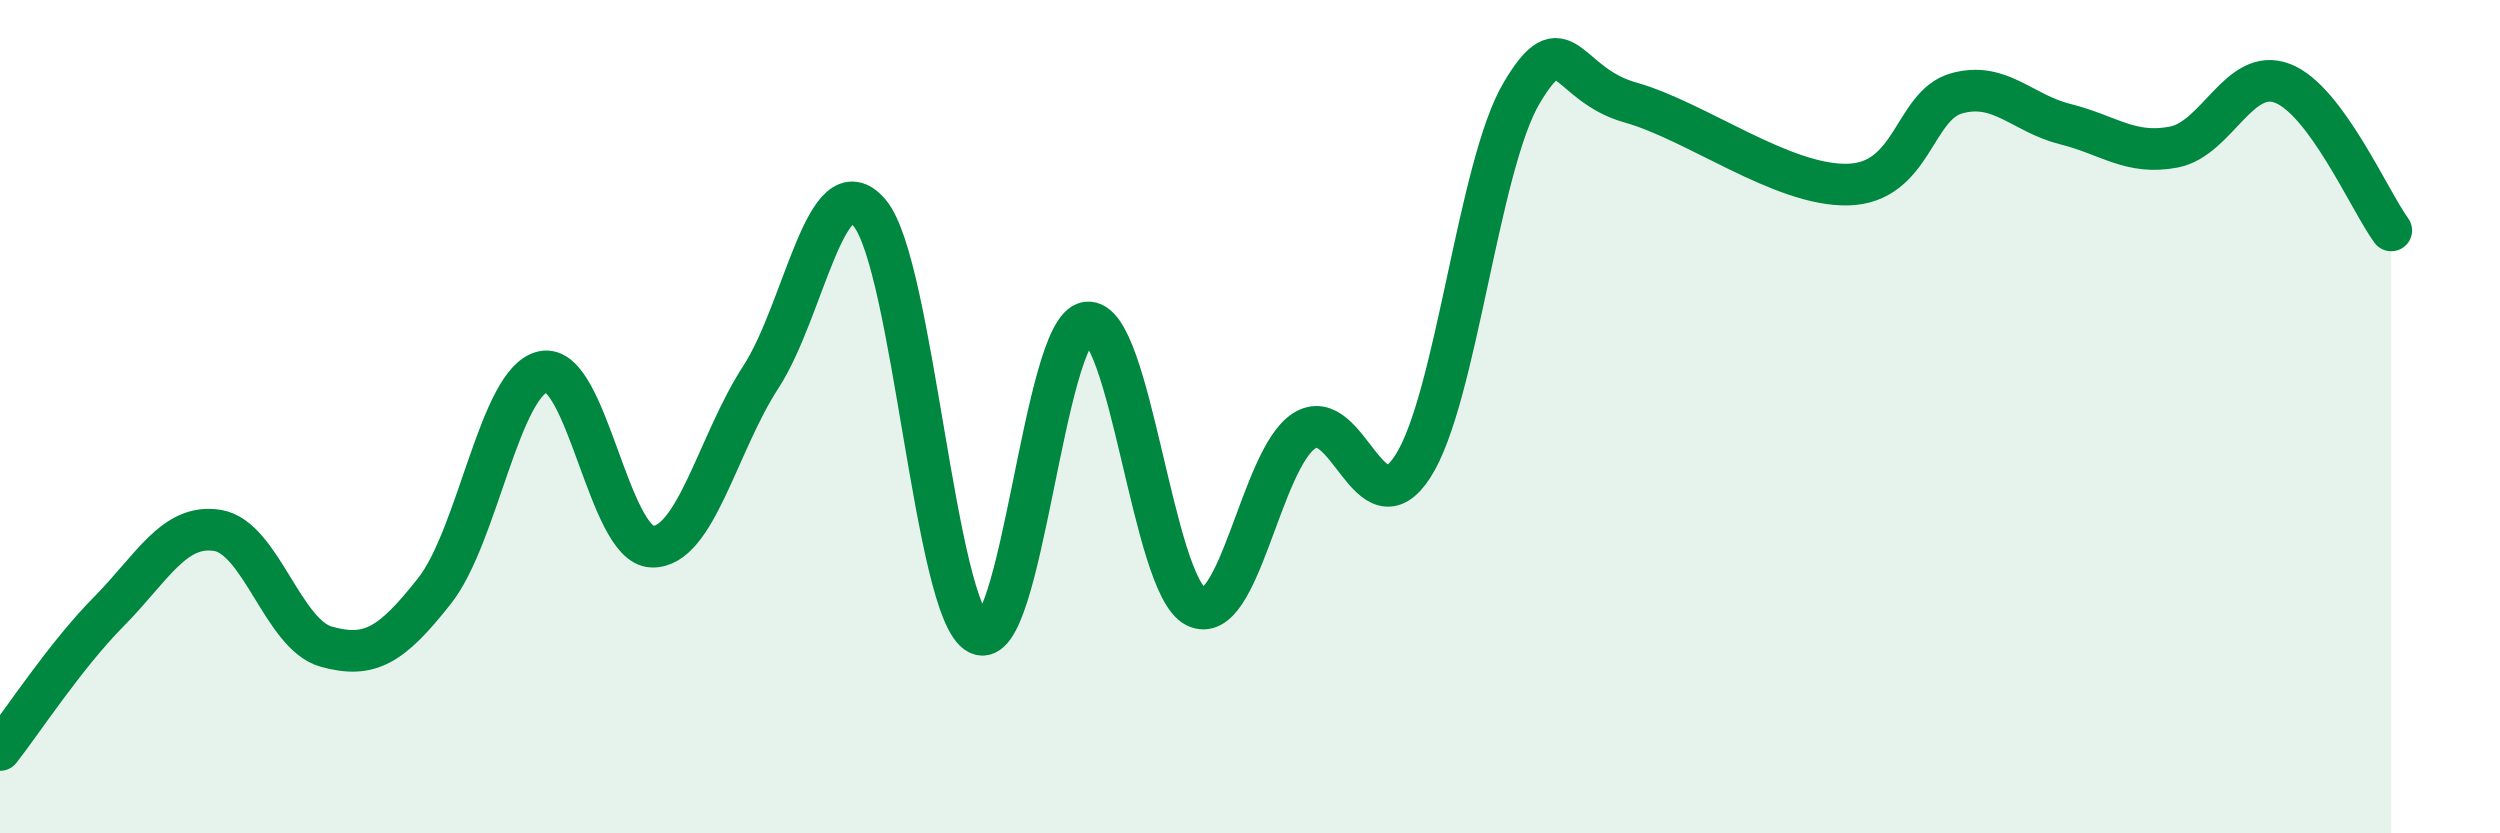 
    <svg width="60" height="20" viewBox="0 0 60 20" xmlns="http://www.w3.org/2000/svg">
      <path
        d="M 0,18 C 0.52,17.34 1.57,15.73 2.61,14.68 C 3.65,13.63 4.18,12.56 5.22,12.73 C 6.26,12.9 6.79,15.23 7.83,15.52 C 8.87,15.81 9.39,15.5 10.43,14.18 C 11.47,12.86 12,9.13 13.04,8.92 C 14.08,8.71 14.61,13.09 15.65,13.12 C 16.69,13.15 17.22,10.65 18.26,9.05 C 19.3,7.45 19.83,3.88 20.87,5.11 C 21.91,6.34 22.44,14.68 23.48,15.21 C 24.52,15.74 25.05,7.87 26.09,7.74 C 27.13,7.61 27.66,14.04 28.7,14.56 C 29.74,15.08 30.26,11.01 31.3,10.34 C 32.34,9.67 32.87,12.81 33.91,11.19 C 34.95,9.57 35.48,3.98 36.52,2.23 C 37.56,0.48 37.56,2.02 39.13,2.46 C 40.7,2.9 42.78,4.47 44.35,4.43 C 45.92,4.39 45.92,2.53 46.96,2.24 C 48,1.95 48.53,2.72 49.57,2.98 C 50.61,3.24 51.13,3.73 52.17,3.53 C 53.21,3.33 53.74,1.6 54.78,2 C 55.82,2.4 56.87,4.82 57.39,5.53L57.39 20L0 20Z"
        fill="#008740"
        opacity="0.1"
        stroke-linecap="round"
        stroke-linejoin="round"
      />
      <path
        d="M 0,18 C 0.52,17.34 1.57,15.73 2.61,14.68 C 3.65,13.63 4.18,12.56 5.22,12.73 C 6.26,12.9 6.79,15.23 7.83,15.52 C 8.87,15.81 9.39,15.5 10.43,14.18 C 11.47,12.86 12,9.13 13.04,8.92 C 14.08,8.71 14.61,13.09 15.65,13.12 C 16.69,13.15 17.22,10.65 18.26,9.05 C 19.3,7.45 19.83,3.88 20.87,5.11 C 21.91,6.34 22.44,14.68 23.48,15.21 C 24.52,15.74 25.05,7.87 26.09,7.74 C 27.13,7.61 27.66,14.04 28.7,14.56 C 29.74,15.08 30.26,11.01 31.3,10.34 C 32.34,9.67 32.87,12.81 33.91,11.19 C 34.95,9.57 35.48,3.98 36.52,2.23 C 37.56,0.48 37.56,2.02 39.13,2.46 C 40.7,2.9 42.78,4.47 44.35,4.43 C 45.92,4.39 45.92,2.53 46.96,2.24 C 48,1.95 48.53,2.72 49.57,2.98 C 50.61,3.24 51.13,3.73 52.17,3.53 C 53.21,3.33 53.74,1.6 54.78,2 C 55.82,2.4 56.87,4.82 57.39,5.53"
        stroke="#008740"
        stroke-width="1"
        fill="none"
        stroke-linecap="round"
        stroke-linejoin="round"
      />
    </svg>
  